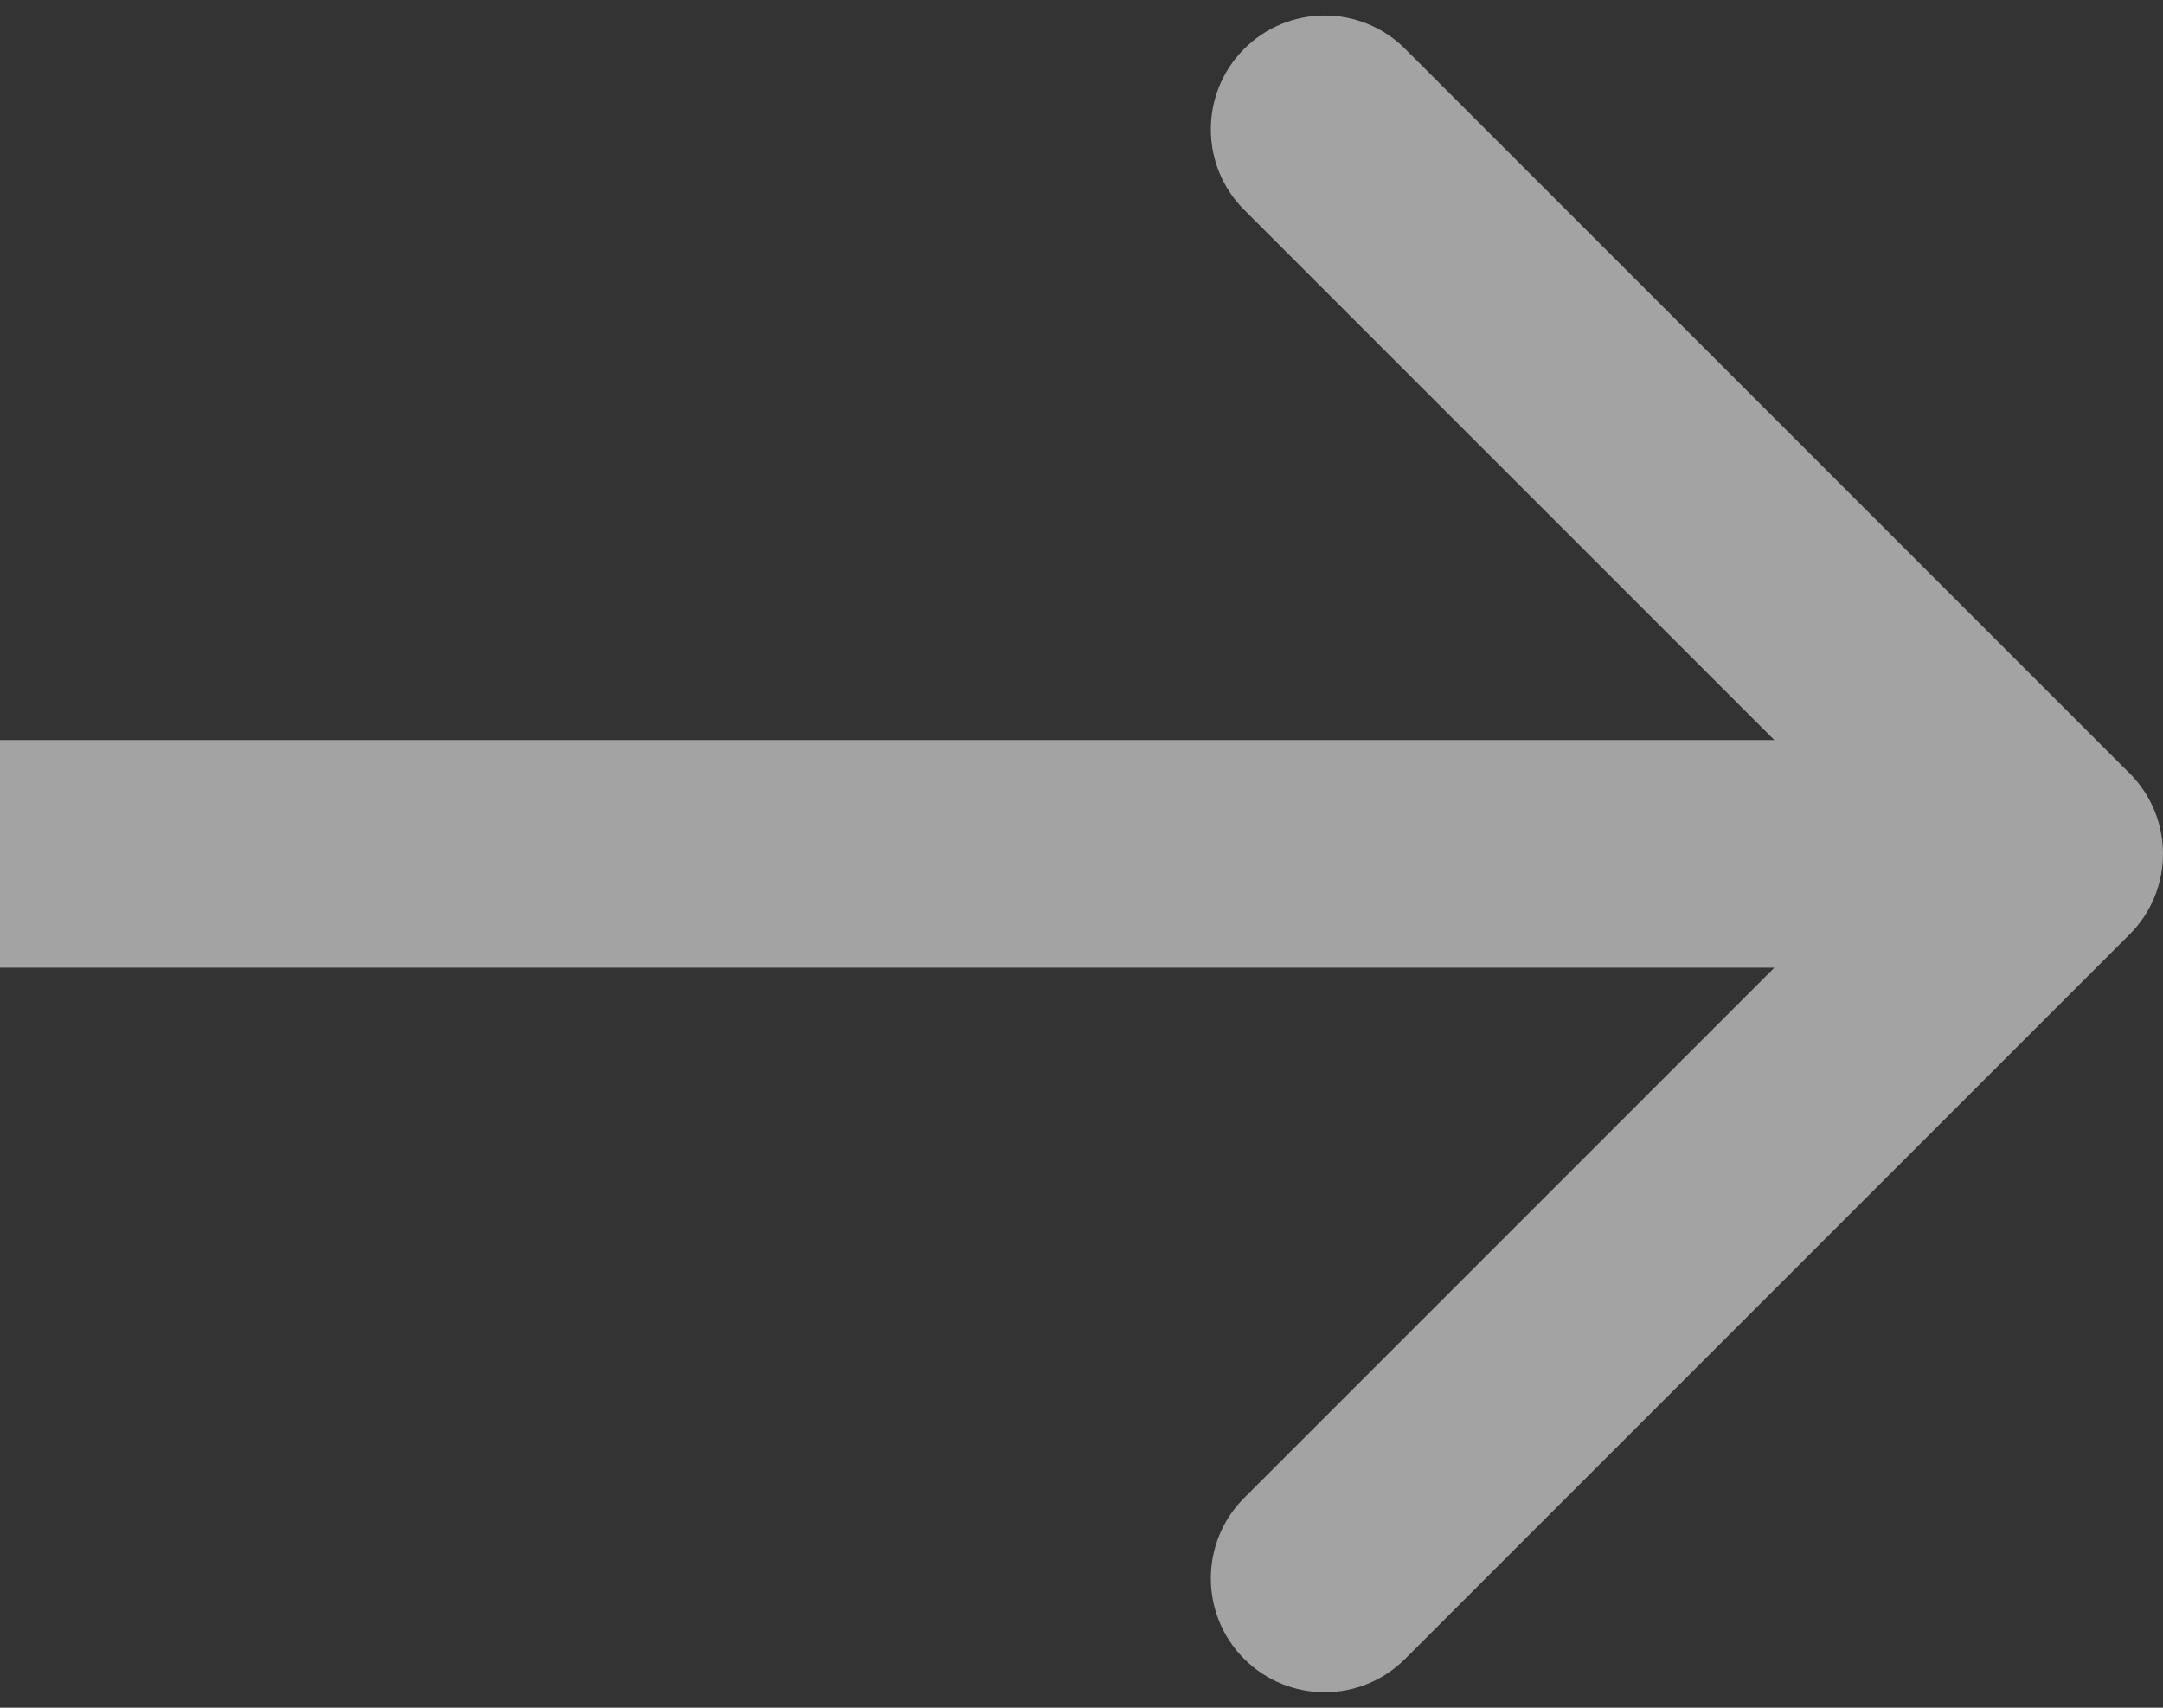 <svg width="38" height="30" viewBox="0 0 38 30" fill="none" xmlns="http://www.w3.org/2000/svg">
<rect x="0" y="0" width="38" height="30" fill="#333333" stroke="none"/>
<path d="M37.414 16.414C38.195 15.633 38.195 14.367 37.414 13.586L24.686 0.858C23.905 0.077 22.639 0.077 21.858 0.858C21.077 1.639 21.077 2.905 21.858 3.686L33.172 15L21.858 26.314C21.077 27.095 21.077 28.361 21.858 29.142C22.639 29.923 23.905 29.923 24.686 29.142L37.414 16.414ZM0 17L36 17V13L0 13L0 17Z" fill="white" fill-opacity="0.55"/>
</svg>
